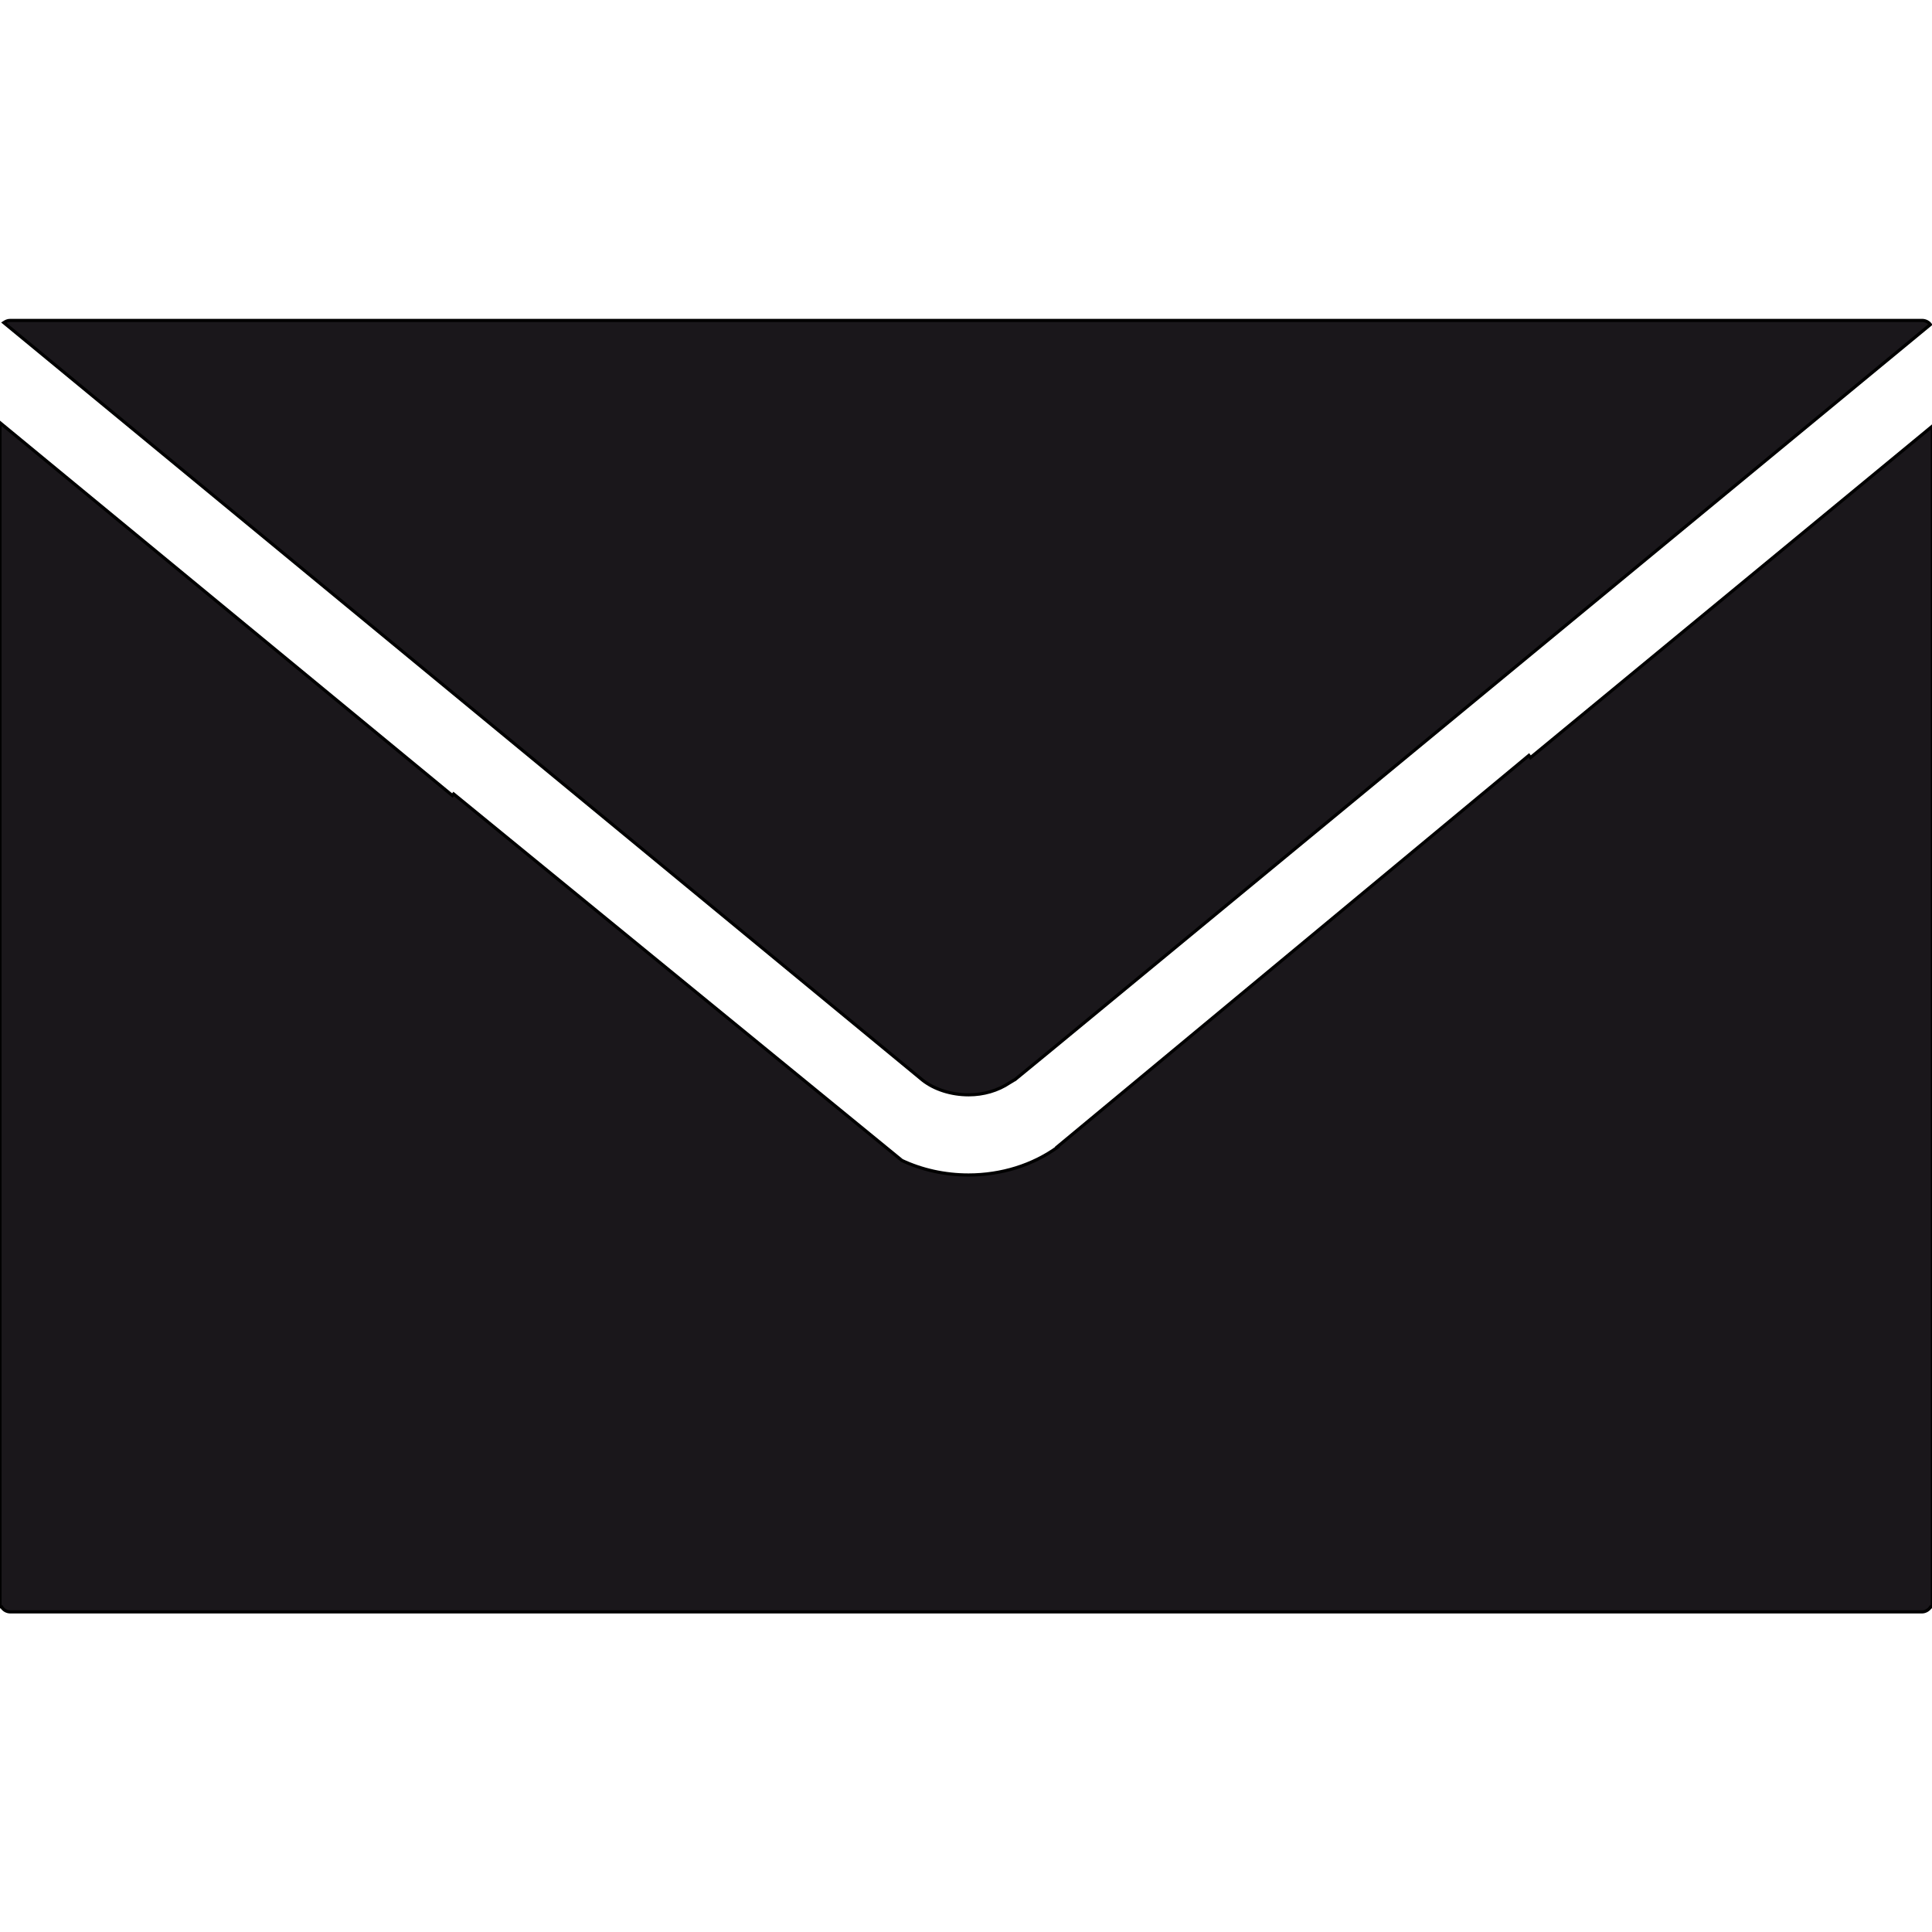 <?xml version="1.0" encoding="utf-8"?>
<!-- Generator: Adobe Illustrator 21.0.2, SVG Export Plug-In . SVG Version: 6.00 Build 0)  -->
<svg version="1.1" id="Capa_1" xmlns="http://www.w3.org/2000/svg" xmlns:xlink="http://www.w3.org/1999/xlink" x="0px" y="0px"
	 viewBox="0 0 612 612" style="enable-background:new 0 0 612 612;" xml:space="preserve">
<style type="text/css">
	.st0{fill:#1A171B;stroke:#000000;stroke-miterlimit:10;}
</style>
<g>
	<path class="st0" d="M306.8,346.8h0.1c4.6,0,9.2-1.3,12.9-3.8l1-0.6c0.2-0.1,0.4-0.3,0.7-0.4l11.7-9.6l278.3-229.6
		c-0.6-0.8-1.6-1.3-2.6-1.3H3.2c-0.8,0-1.4,0.3-2,0.7l291.1,240C296,345.1,301.3,346.8,306.8,346.8z"/>
	<path class="st0" d="M484.8,240l-0.5-0.7L334.9,363.3l0.1,0.1c-7.9,5.7-17.8,8.8-28.2,8.8c-7.5,0-14.7-1.6-21.1-4.6L143.7,251.5
		l-0.4,0.5L0,133.9V413v61.3v32.5v0.6v1.6h0.5c0.6,1,1.6,1.6,2.8,1.6h605.5c1.2,0,2.2-0.7,2.8-1.6h0.5v-34.6V413V135L484.8,240z"/>
</g>
</svg>
